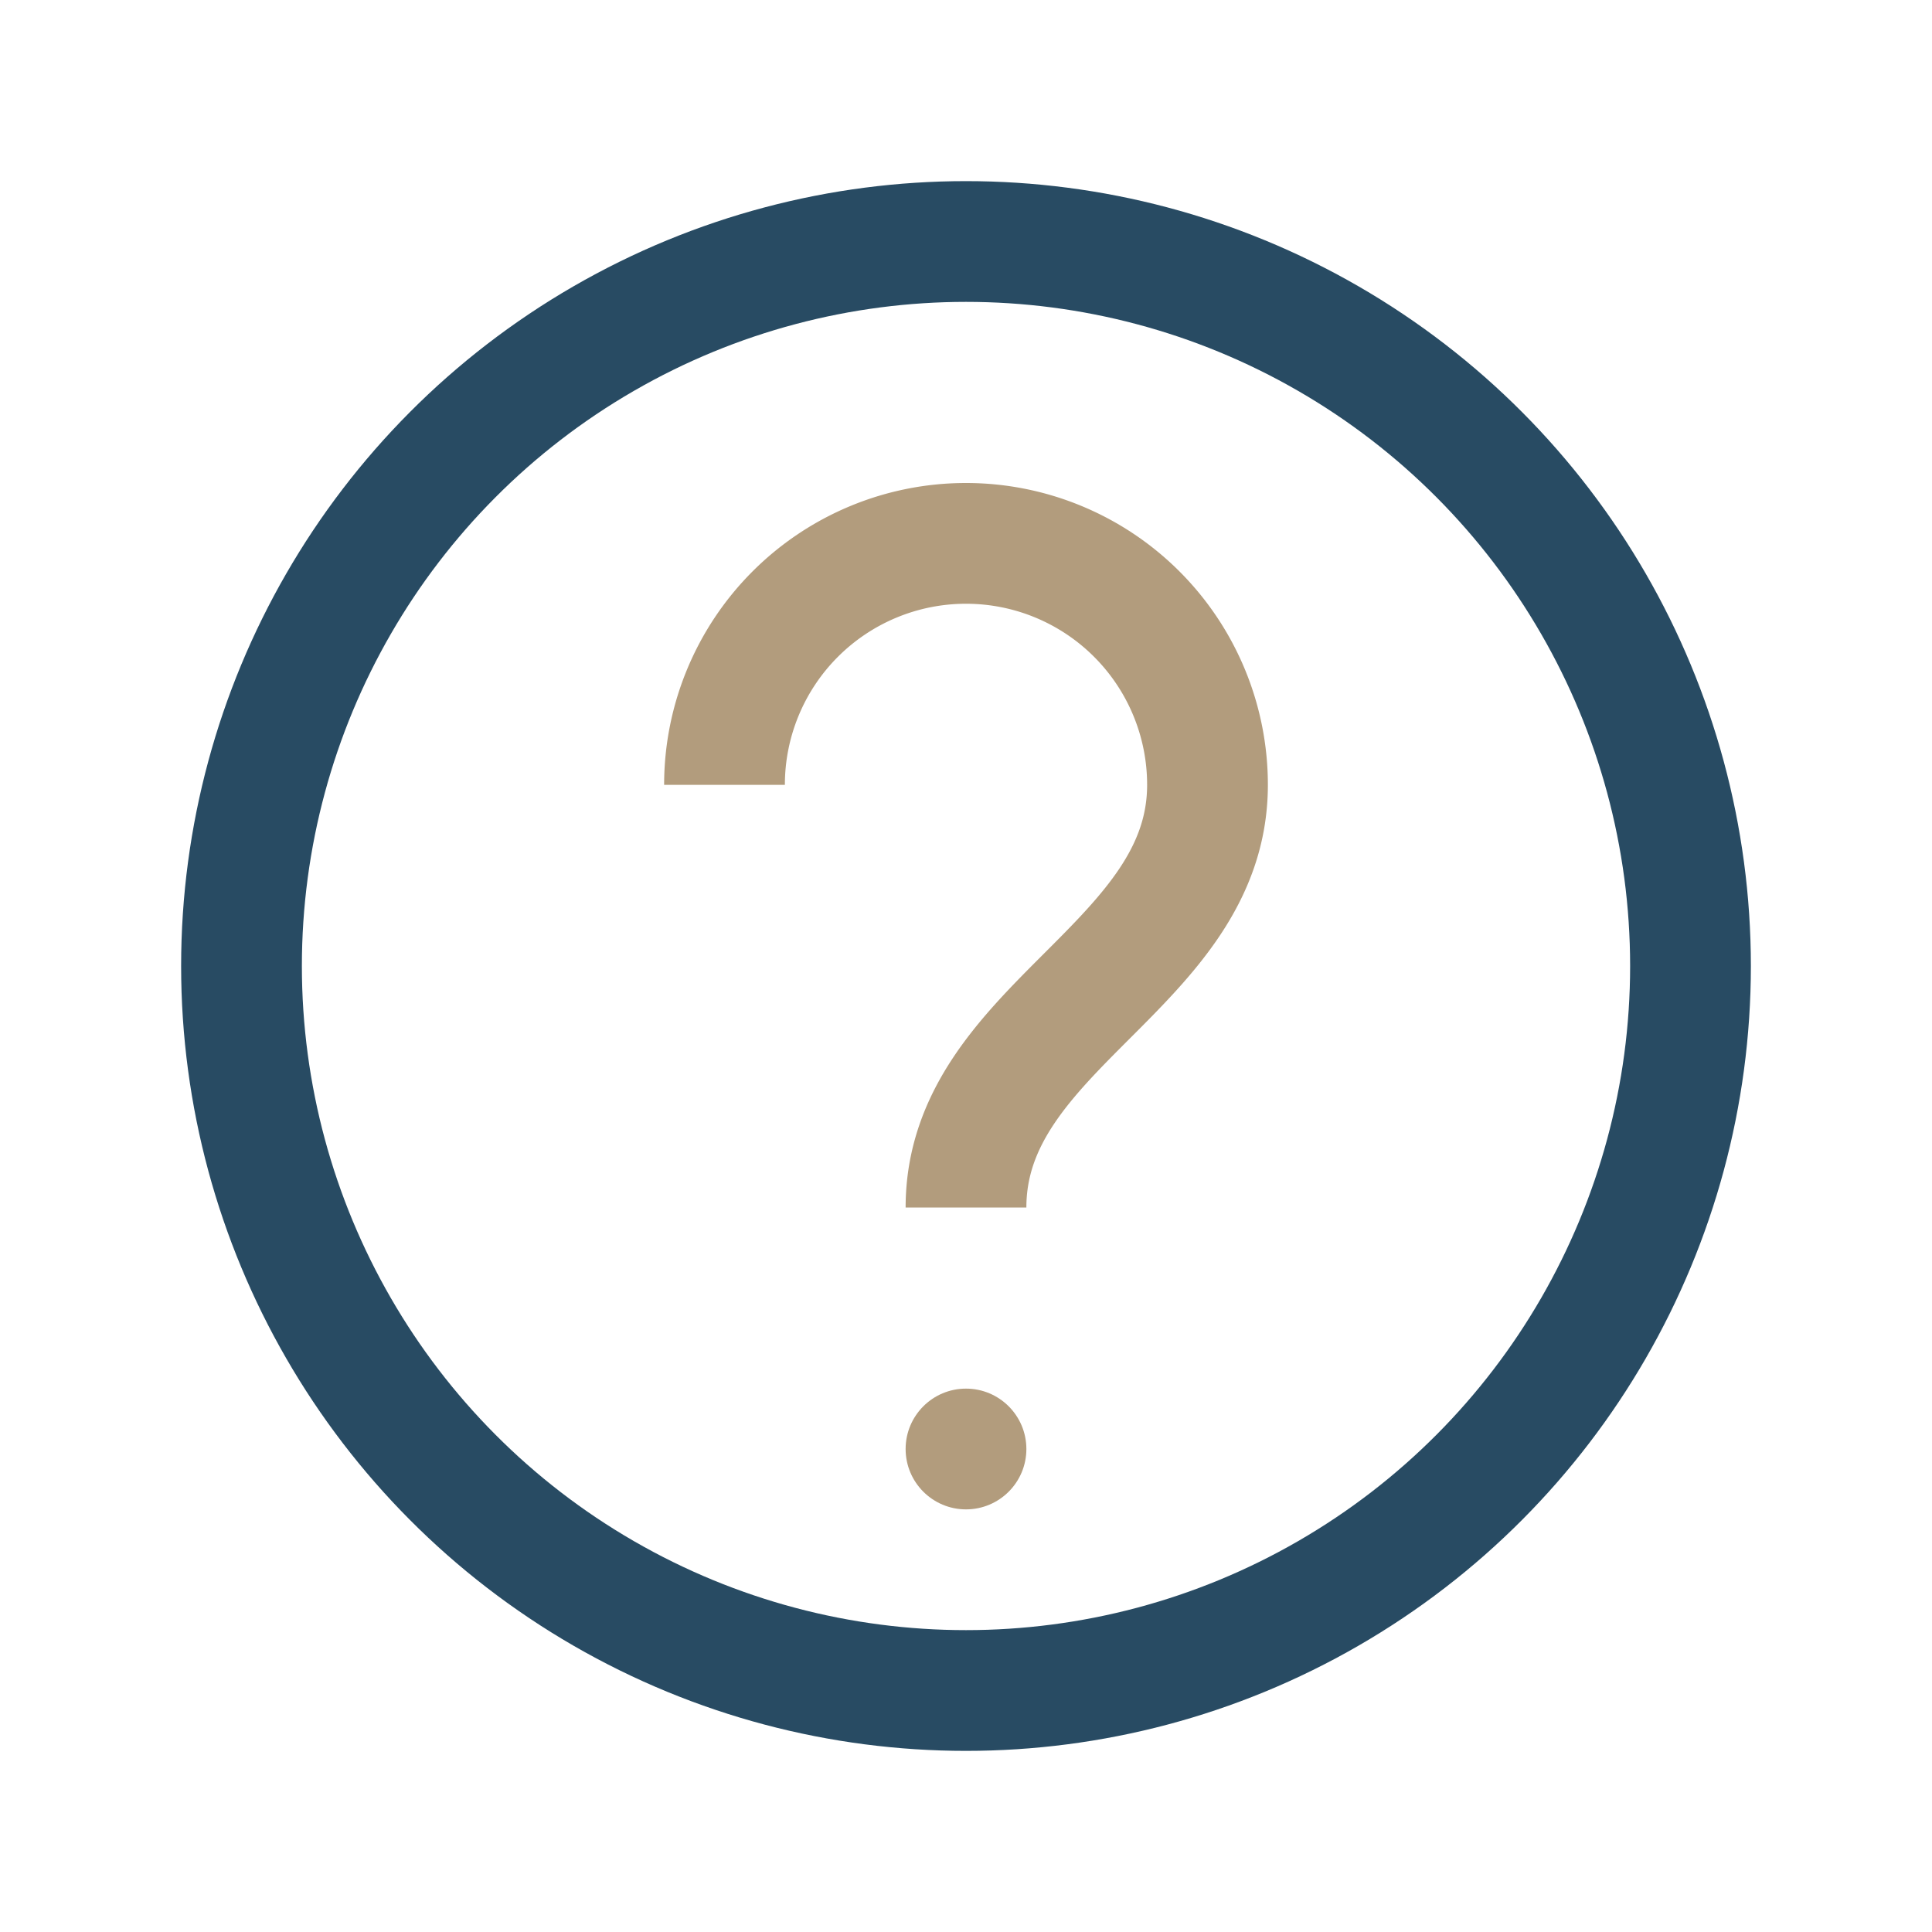 <?xml version="1.0" encoding="UTF-8"?>
<svg xmlns="http://www.w3.org/2000/svg" width="32" height="32" viewBox="0 0 32 32"><circle cx="16" cy="16" r="12" fill="none" stroke="#284B63" stroke-width="2"/><path d="M12 13a4 4 0 118 0c0 3-4 4-4 7" fill="none" stroke="#B29C7D" stroke-width="2"/><circle cx="16" cy="24" r="1" fill="#B29C7D"/></svg>